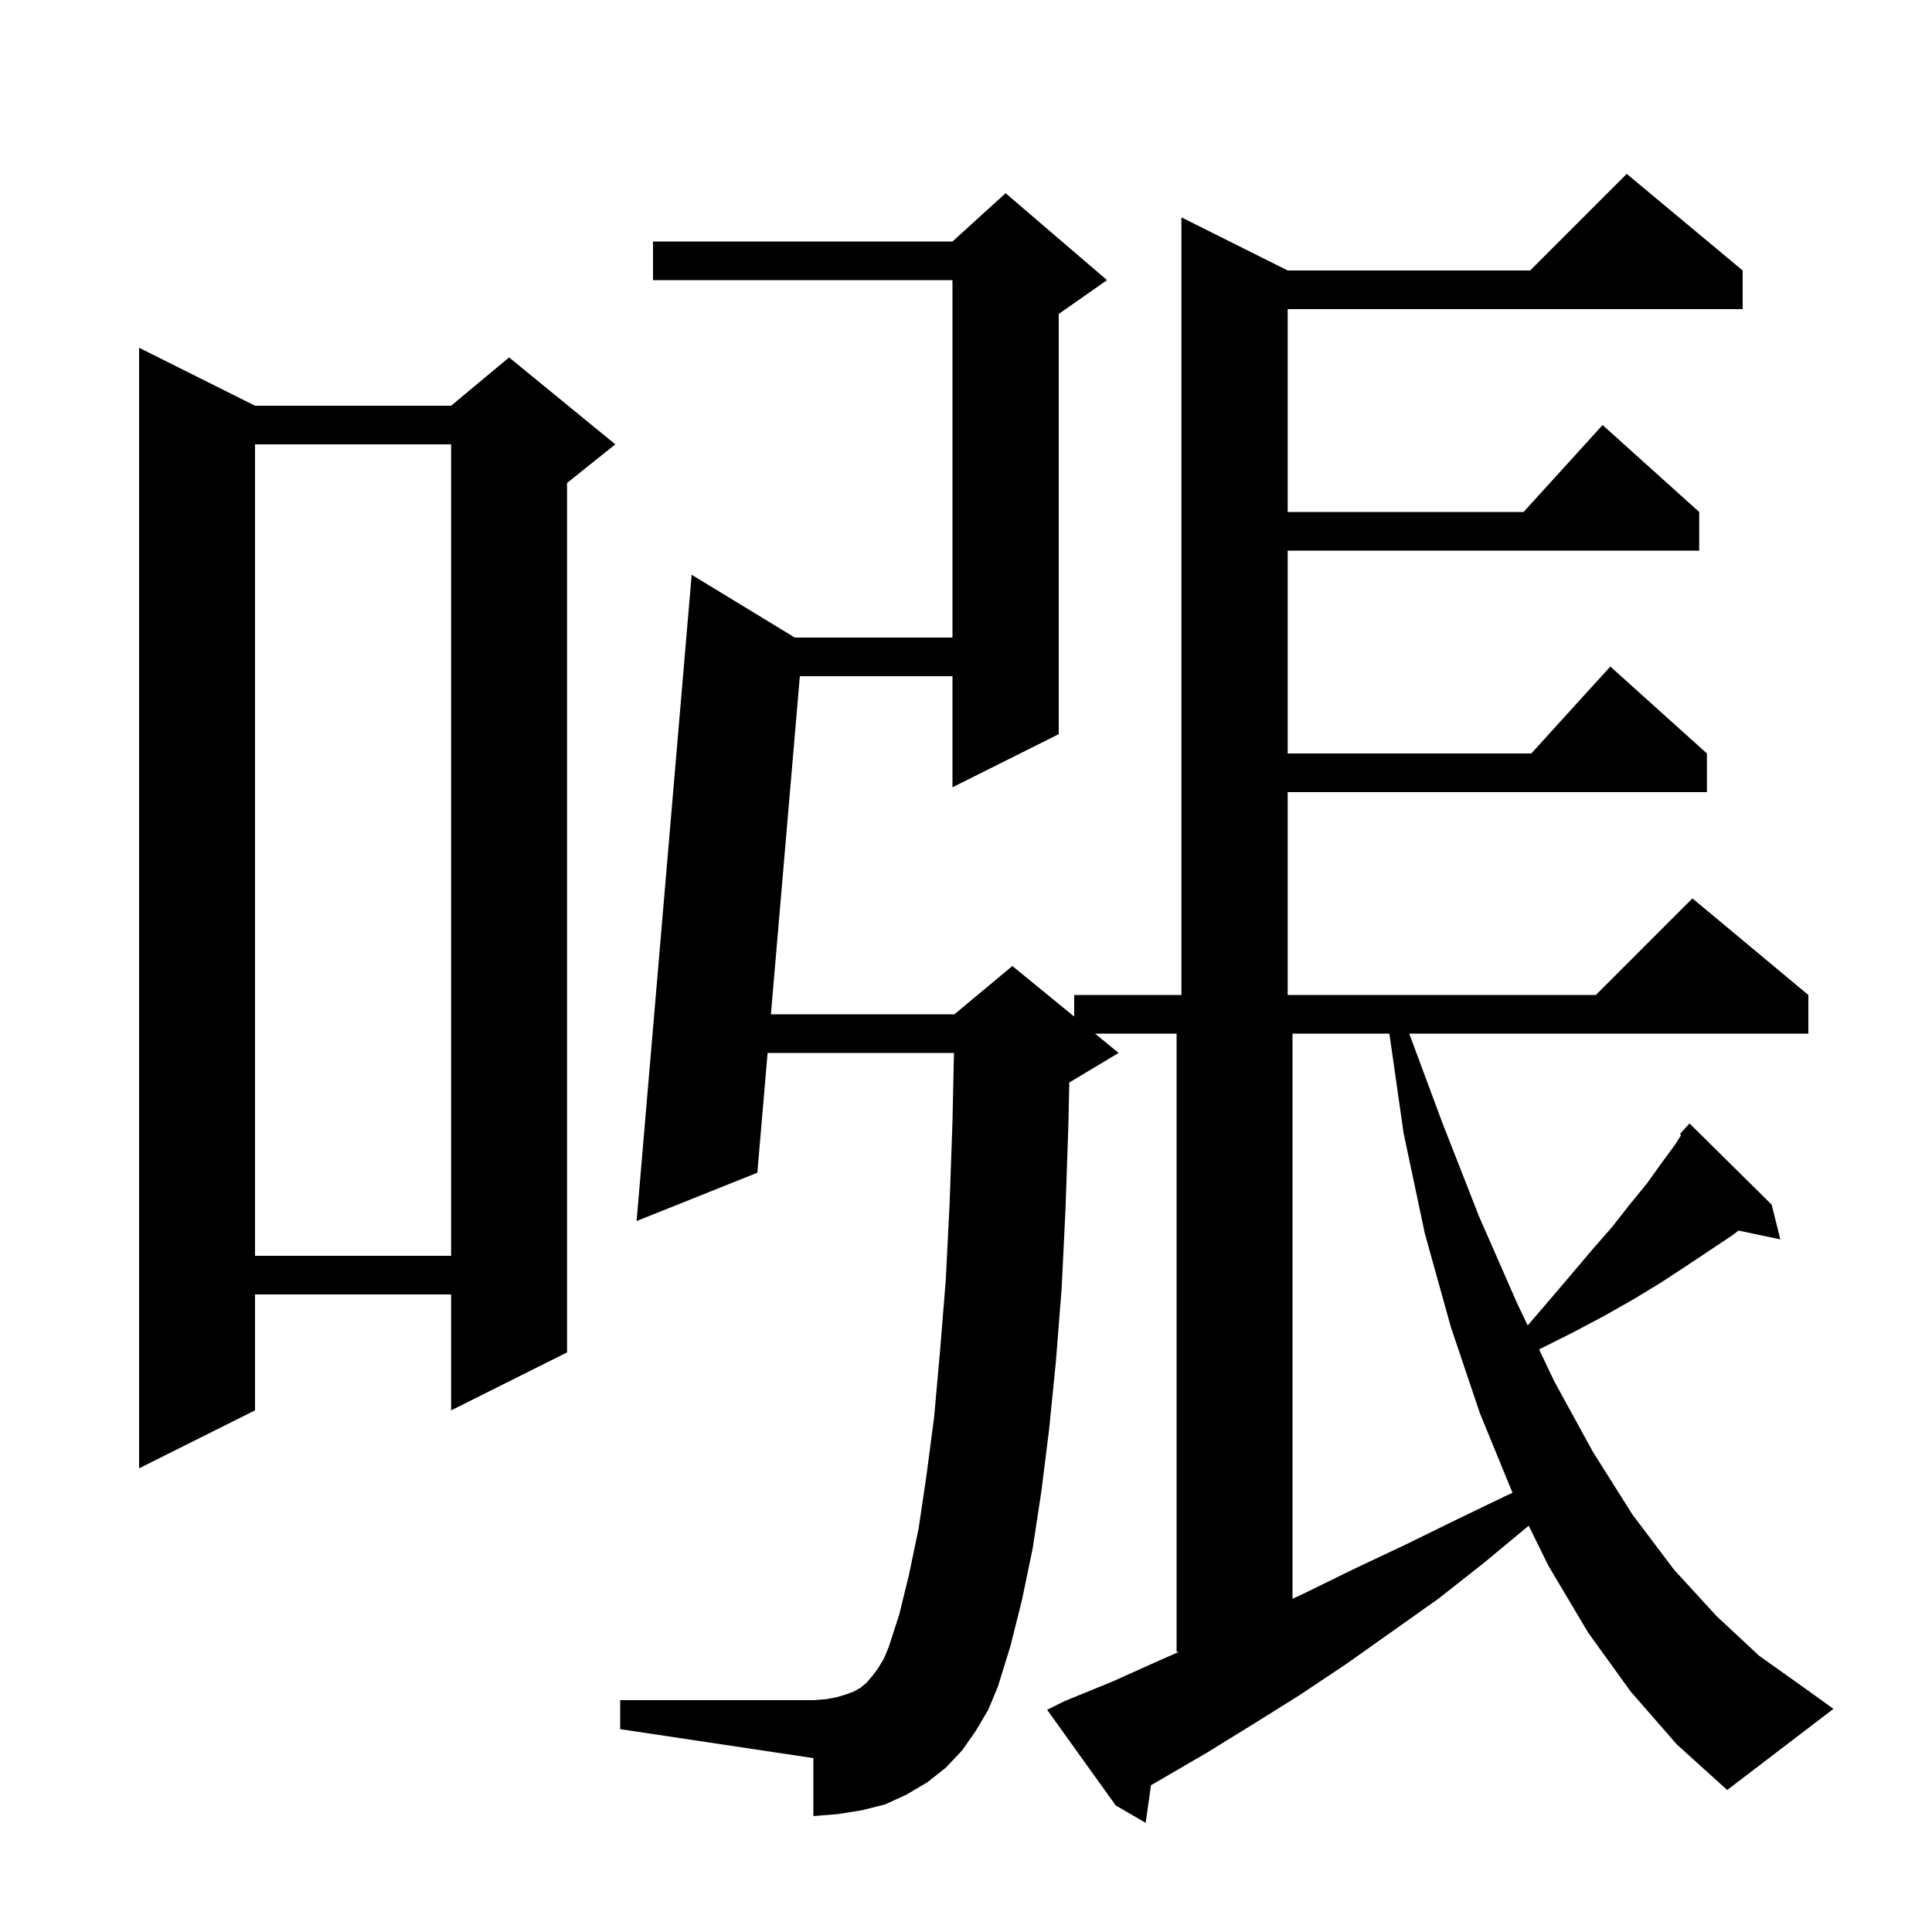 <svg xmlns="http://www.w3.org/2000/svg" xmlns:xlink="http://www.w3.org/1999/xlink" version="1.1" baseProfile="full" viewBox="0 0 200 200" width="200" height="200"><g fill="currentColor"><path d="M 168.8 175.1 L 164.4 169.0 L 160.3 162.1 L 158.249 157.942 L 153.6 161.8 L 148.9 165.5 L 139.3 172.3 L 134.5 175.5 L 129.7 178.5 L 125.0 181.4 L 120.2 184.2 L 119.149 184.804 L 118.6 188.7 L 115.5 186.9 L 108.4 177.0 L 110.2 176.1 L 115.1 174.1 L 120.0 171.9 L 122.045 171.0 L 121.8 171.0 L 121.8 107.0 L 113.356 107.0 L 115.8 109.0 L 110.8 112.0 L 110.693 112.045 L 110.6 116.4 L 110.3 125.2 L 109.9 133.4 L 109.3 141.0 L 108.6 148.0 L 107.8 154.4 L 106.9 160.3 L 105.8 165.6 L 104.6 170.4 L 103.3 174.6 L 102.3 177.0 L 101.0 179.2 L 99.6 181.2 L 97.9 183.0 L 96.0 184.5 L 93.8 185.8 L 91.6 186.8 L 89.2 187.4 L 86.7 187.8 L 84.2 188.0 L 84.2 182.0 L 64.2 179.0 L 64.2 176.0 L 84.2 176.0 L 85.5 175.9 L 86.6 175.7 L 87.6 175.4 L 88.4 175.1 L 89.1 174.7 L 89.7 174.2 L 90.3 173.5 L 90.9 172.7 L 91.5 171.7 L 92.0 170.5 L 93.1 167.1 L 94.1 163.0 L 95.1 158.2 L 95.9 152.8 L 96.7 146.7 L 97.3 140.0 L 97.9 132.6 L 98.3 124.7 L 98.6 116.1 L 98.754 109.0 L 79.462 109.0 L 78.4 121.4 L 65.9 126.4 L 71.6 59.5 L 82.279 66.0 L 98.6 66.0 L 98.6 29.0 L 67.6 29.0 L 67.6 25.0 L 98.6 25.0 L 104.1 20.0 L 114.6 29.0 L 109.6 32.5 L 109.6 76.0 L 98.6 81.5 L 98.6 70.0 L 82.8 70.0 L 79.804 105.0 L 98.8 105.0 L 104.8 100.0 L 111.2 105.236 L 111.2 103.0 L 122.3 103.0 L 122.3 22.5 L 133.3 28.0 L 158.4 28.0 L 168.4 18.0 L 180.4 28.0 L 180.4 32.0 L 133.3 32.0 L 133.3 53.0 L 157.718 53.0 L 165.9 44.0 L 175.9 53.0 L 175.9 57.0 L 133.3 57.0 L 133.3 78.0 L 158.518 78.0 L 166.7 69.0 L 176.7 78.0 L 176.7 82.0 L 133.3 82.0 L 133.3 103.0 L 165.2 103.0 L 175.2 93.0 L 187.2 103.0 L 187.2 107.0 L 145.883 107.0 L 149.3 116.2 L 153.1 125.9 L 157.0 134.8 L 158.147 137.212 L 160.3 134.7 L 162.6 132.0 L 164.8 129.4 L 166.9 127.0 L 168.7 124.7 L 170.5 122.5 L 172.0 120.4 L 173.4 118.5 L 174.031 117.501 L 173.9 117.4 L 174.538 116.698 L 174.6 116.6 L 174.615 116.614 L 174.9 116.3 L 183.4 124.7 L 184.3 128.3 L 179.971 127.389 L 179.3 127.9 L 174.5 131.1 L 171.9 132.8 L 169.1 134.5 L 166.1 136.2 L 162.9 137.9 L 159.5 139.6 L 159.332 139.704 L 160.9 143.0 L 164.9 150.3 L 169.0 156.8 L 173.3 162.5 L 177.7 167.3 L 182.1 171.4 L 186.6 174.6 L 189.8 176.9 L 178.8 185.3 L 173.6 180.6 Z M 133.8 107.0 L 133.8 165.512 L 135.1 164.9 L 140.2 162.4 L 145.5 159.9 L 150.8 157.3 L 156.2 154.7 L 156.574 154.536 L 153.2 146.3 L 150.2 137.4 L 147.5 127.7 L 145.3 117.3 L 143.829 107.0 Z M 26.4 42.0 L 46.7 42.0 L 52.7 37.0 L 63.7 46.0 L 58.7 50.0 L 58.7 140.0 L 46.7 146.0 L 46.7 134.0 L 26.4 134.0 L 26.4 146.0 L 14.4 152.0 L 14.4 36.0 Z M 26.4 46.0 L 26.4 130.0 L 46.7 130.0 L 46.7 46.0 Z "/></g></svg>
